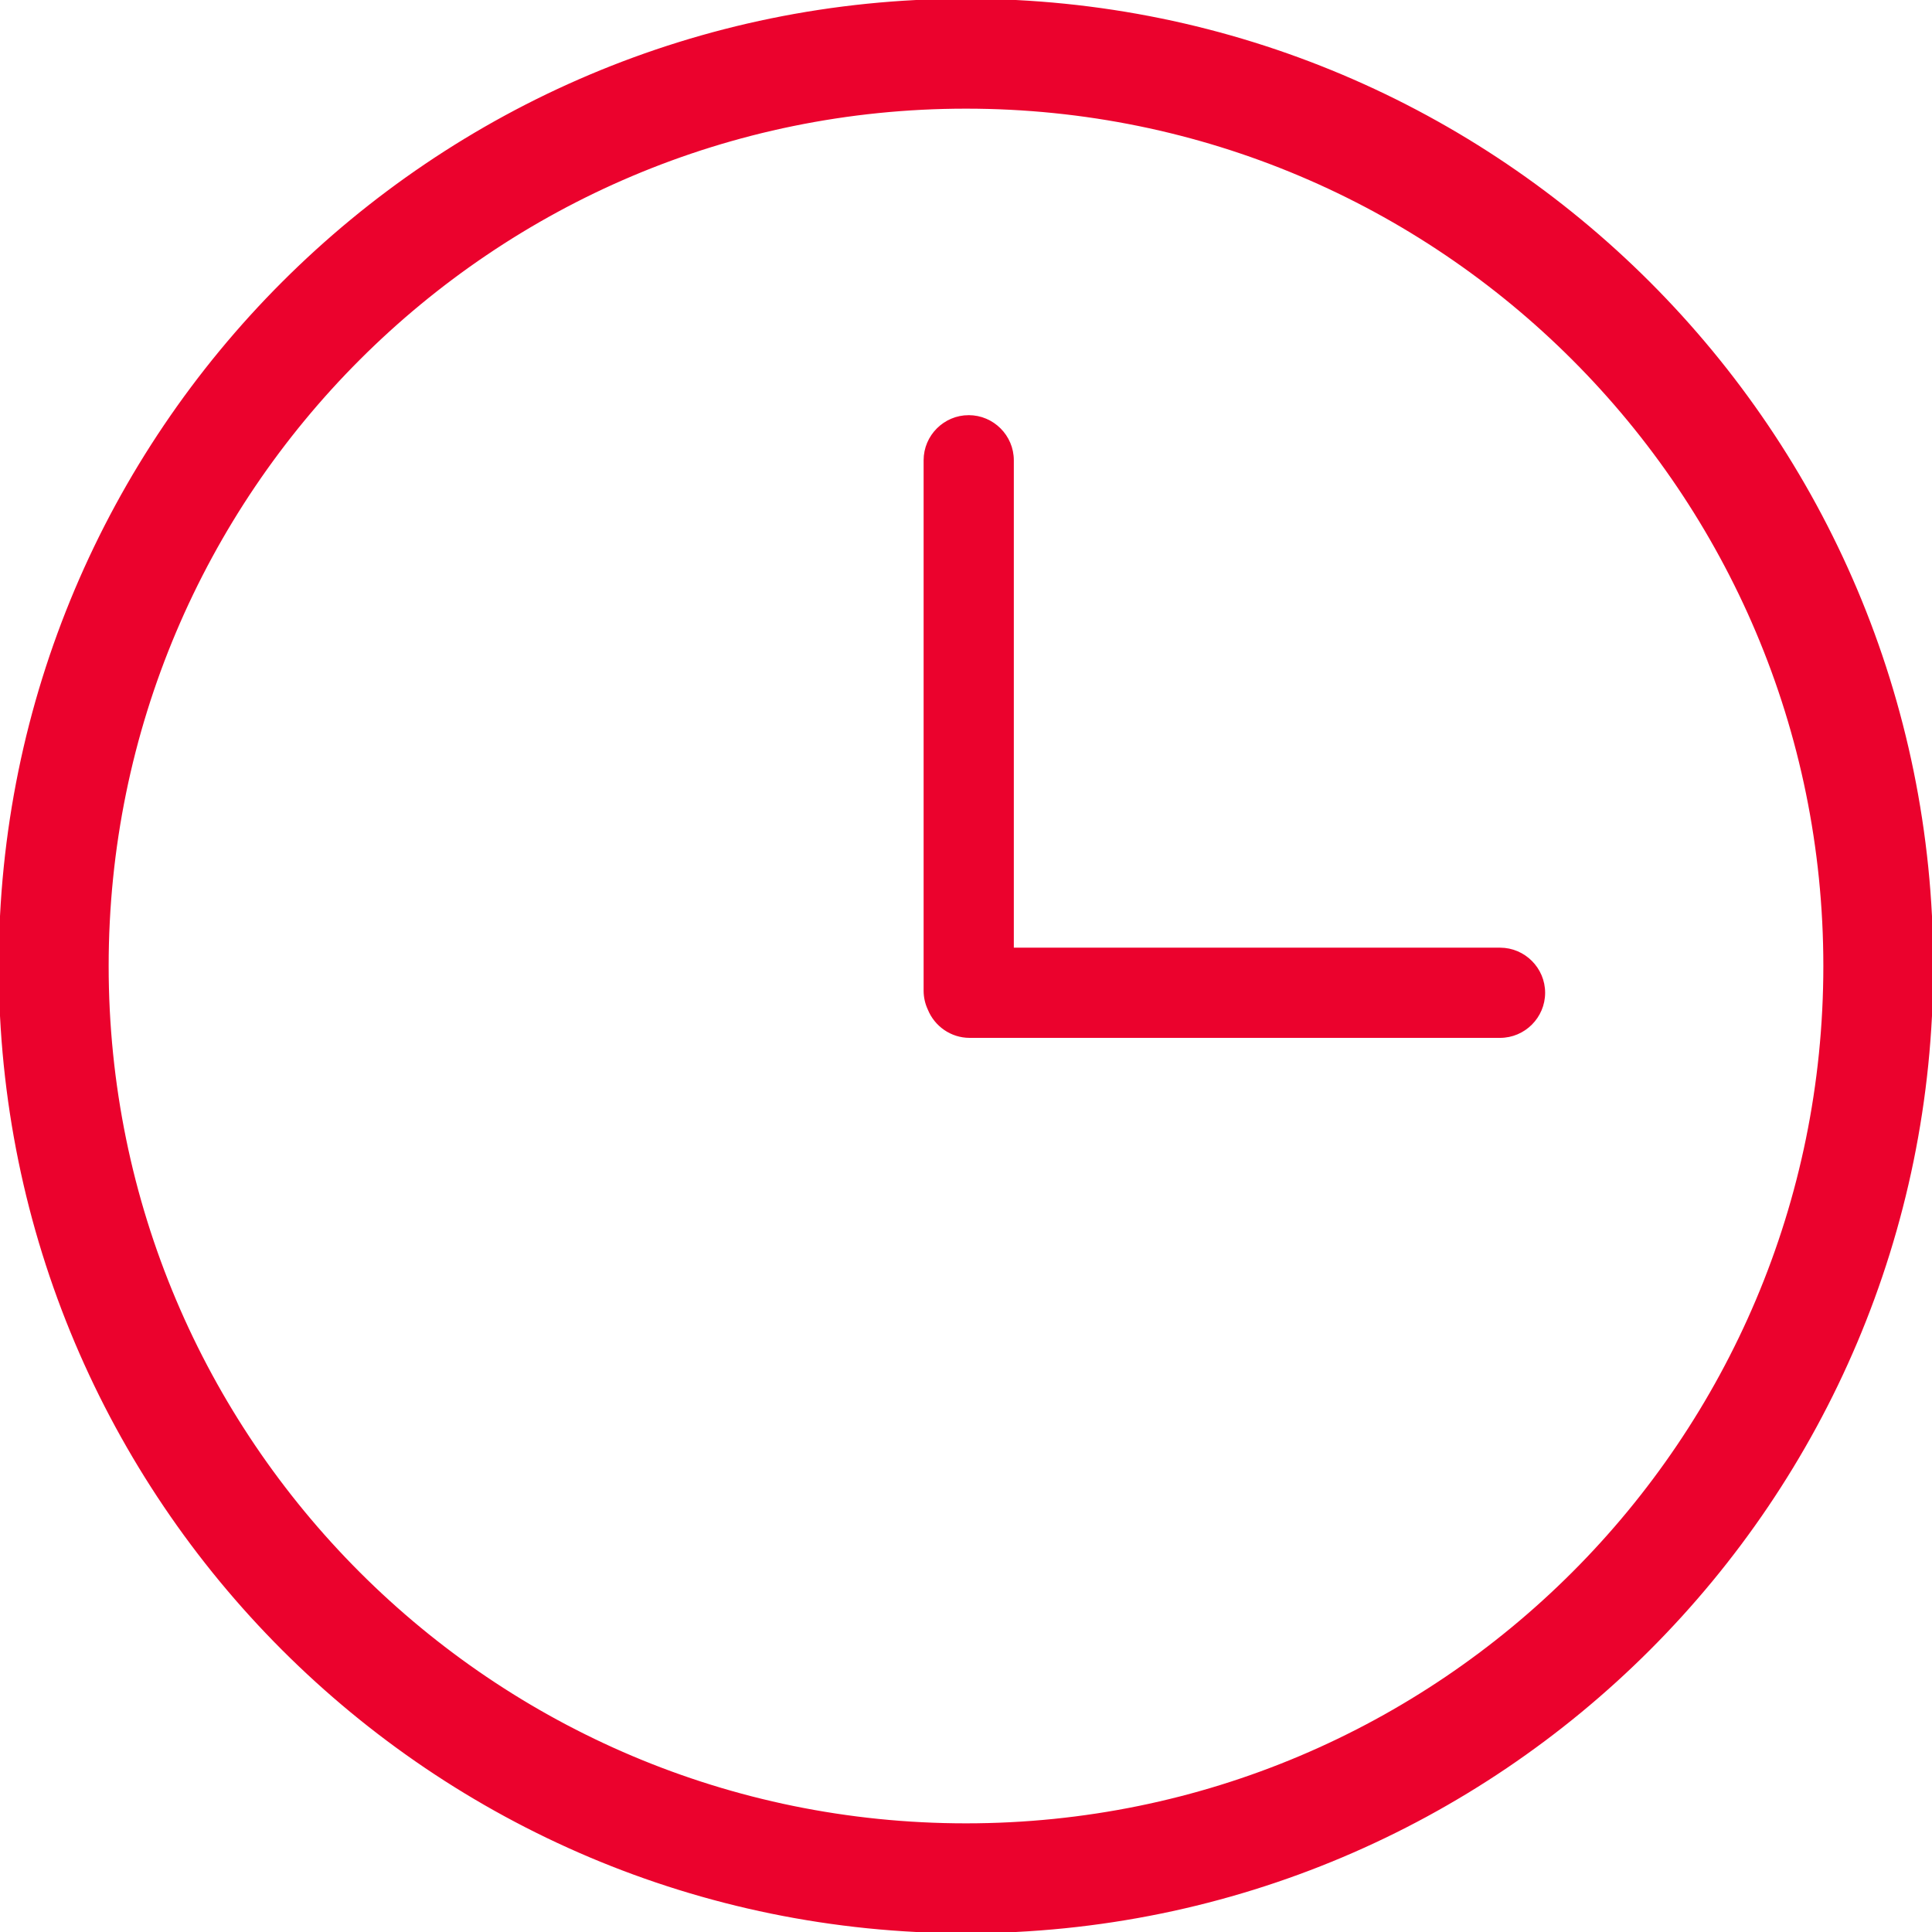 <?xml version="1.0" encoding="UTF-8"?>
<!DOCTYPE svg PUBLIC "-//W3C//DTD SVG 1.1//EN" "http://www.w3.org/Graphics/SVG/1.1/DTD/svg11.dtd">
<!-- Creator: CorelDRAW 2019 (64-Bit) -->
<svg xmlns="http://www.w3.org/2000/svg" xml:space="preserve" width="18.344mm" height="18.344mm" version="1.1" style="shape-rendering:geometricPrecision; text-rendering:geometricPrecision; image-rendering:optimizeQuality; fill-rule:evenodd; clip-rule:evenodd"
viewBox="0 0 1834.44 1834.44"
 xmlns:xlink="http://www.w3.org/1999/xlink">
 <defs>
  <style type="text/css">
   <![CDATA[
    .str1 {stroke:#EB022D;stroke-width:2.4;stroke-miterlimit:22.926}
    .str0 {stroke:#EB022D;stroke-width:2.4;stroke-miterlimit:22.926}
    .fil0 {fill:#EB022D}
   ]]>
  </style>
 </defs>
 <g id="Слой_x0020_1">
  <g id="_1313653776">
   <path class="fil0 str0" d="M917.22 1732.47c-450.25,0 -815.25,-365 -815.25,-815.25 0,-450.25 365,-815.25 815.25,-815.25 450.25,0 815.25,365 815.25,815.25 0,450.25 -365,815.25 -815.25,815.25zm0 -1732.47c-506.57,0 -917.22,410.65 -917.22,917.22 0,506.57 410.65,917.22 917.22,917.22 506.57,0 917.22,-410.65 917.22,-917.22 0,-506.57 -410.65,-917.22 -917.22,-917.22z"/>
   <path class="fil0 str1" d="M919.8 395.4l0.01 0c22.89,0 41.62,18.73 41.62,41.62l0 464 462.86 0c22.9,0 41.62,18.73 41.62,41.62l0 0.01c0,22.89 -18.72,41.62 -41.62,41.62l-503.61 0c-17.41,0 -32.42,-10.84 -38.6,-26.12 -2.5,-5.33 -3.9,-11.27 -3.9,-17.52l0 -503.61c0,-22.89 18.73,-41.62 41.62,-41.62z"/>
  </g>
 </g>
</svg>
